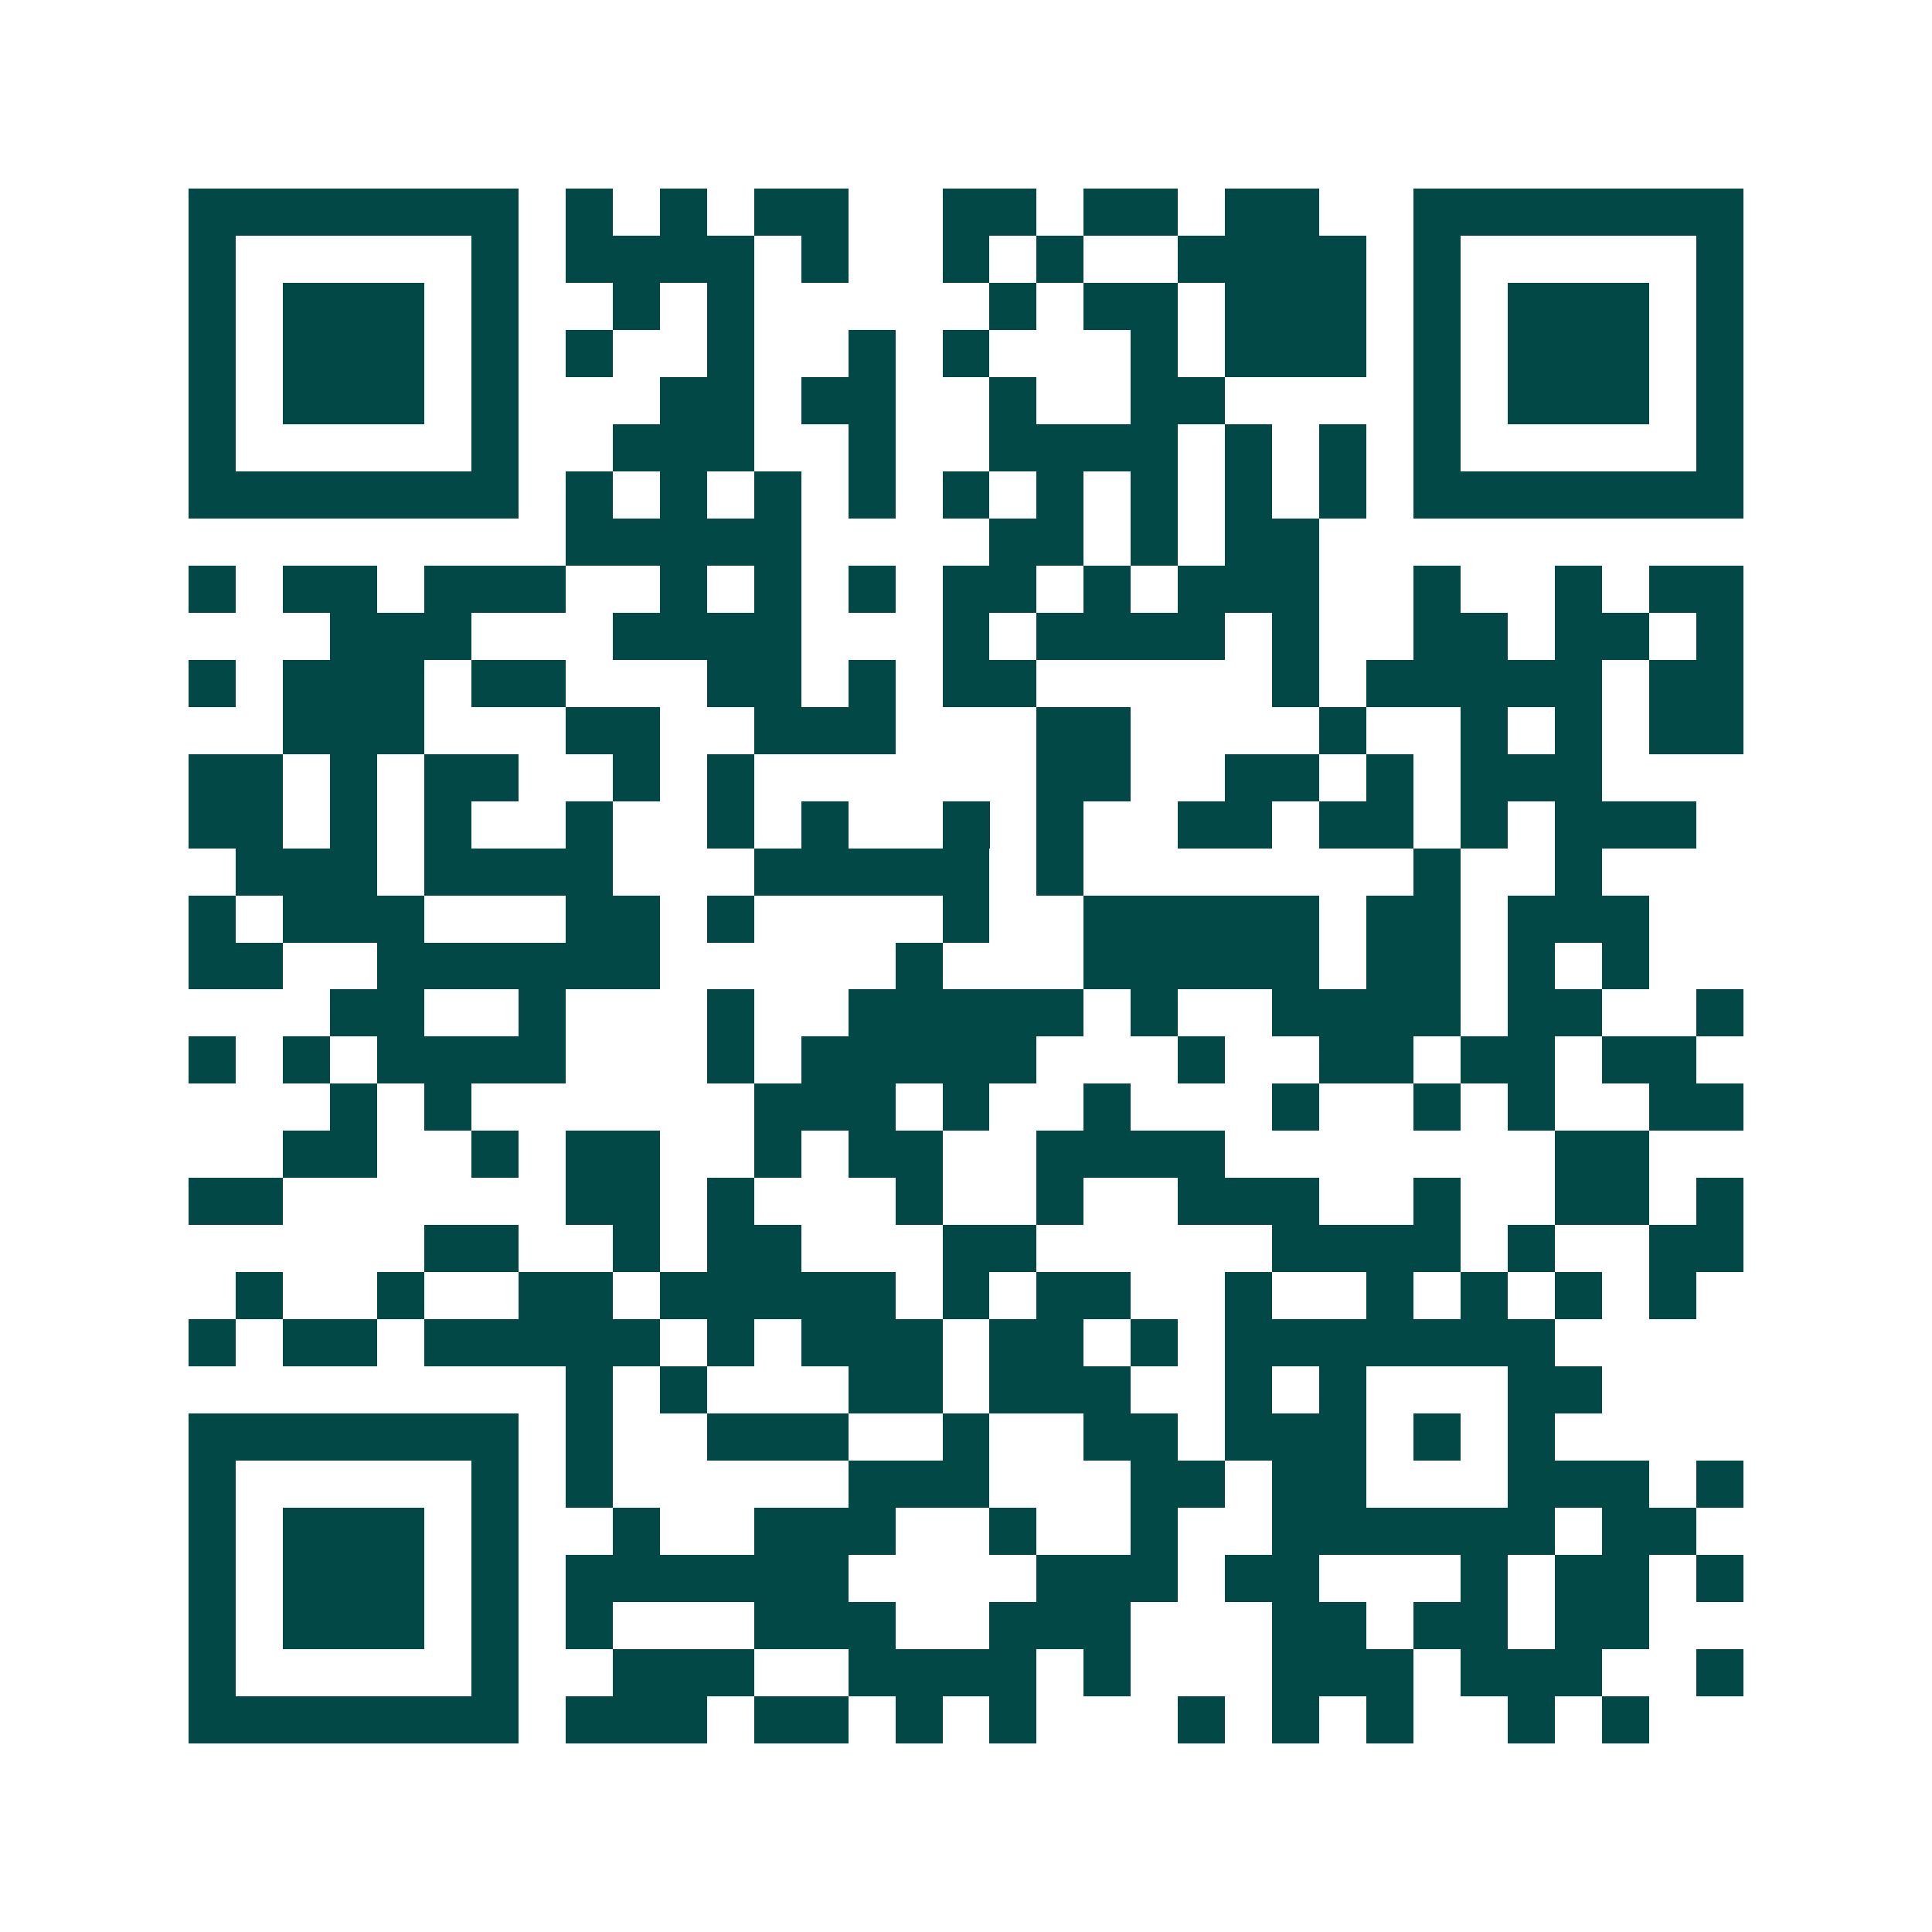 <svg xmlns="http://www.w3.org/2000/svg" width="200" height="200" viewBox="0 0 41 41" shape-rendering="crispEdges"><path fill="#ffffff" d="M0 0h41v41H0z"/><path stroke="#014847" d="M4 4.5h7m1 0h1m1 0h1m1 0h2m2 0h2m1 0h2m1 0h2m2 0h7M4 5.5h1m5 0h1m1 0h4m1 0h1m2 0h1m1 0h1m2 0h4m1 0h1m5 0h1M4 6.5h1m1 0h3m1 0h1m2 0h1m1 0h1m5 0h1m1 0h2m1 0h3m1 0h1m1 0h3m1 0h1M4 7.5h1m1 0h3m1 0h1m1 0h1m2 0h1m2 0h1m1 0h1m3 0h1m1 0h3m1 0h1m1 0h3m1 0h1M4 8.5h1m1 0h3m1 0h1m3 0h2m1 0h2m2 0h1m2 0h2m4 0h1m1 0h3m1 0h1M4 9.5h1m5 0h1m2 0h3m2 0h1m2 0h4m1 0h1m1 0h1m1 0h1m5 0h1M4 10.5h7m1 0h1m1 0h1m1 0h1m1 0h1m1 0h1m1 0h1m1 0h1m1 0h1m1 0h1m1 0h7M12 11.5h5m4 0h2m1 0h1m1 0h2M4 12.5h1m1 0h2m1 0h3m2 0h1m1 0h1m1 0h1m1 0h2m1 0h1m1 0h3m2 0h1m2 0h1m1 0h2M7 13.5h3m3 0h4m3 0h1m1 0h4m1 0h1m2 0h2m1 0h2m1 0h1M4 14.5h1m1 0h3m1 0h2m3 0h2m1 0h1m1 0h2m5 0h1m1 0h5m1 0h2M6 15.5h3m3 0h2m2 0h3m3 0h2m4 0h1m2 0h1m1 0h1m1 0h2M4 16.5h2m1 0h1m1 0h2m2 0h1m1 0h1m6 0h2m2 0h2m1 0h1m1 0h3M4 17.5h2m1 0h1m1 0h1m2 0h1m2 0h1m1 0h1m2 0h1m1 0h1m2 0h2m1 0h2m1 0h1m1 0h3M5 18.5h3m1 0h4m3 0h5m1 0h1m7 0h1m2 0h1M4 19.5h1m1 0h3m3 0h2m1 0h1m4 0h1m2 0h5m1 0h2m1 0h3M4 20.5h2m2 0h6m5 0h1m3 0h5m1 0h2m1 0h1m1 0h1M7 21.5h2m2 0h1m3 0h1m2 0h5m1 0h1m2 0h4m1 0h2m2 0h1M4 22.5h1m1 0h1m1 0h4m3 0h1m1 0h5m3 0h1m2 0h2m1 0h2m1 0h2M7 23.5h1m1 0h1m6 0h3m1 0h1m2 0h1m3 0h1m2 0h1m1 0h1m2 0h2M6 24.5h2m2 0h1m1 0h2m2 0h1m1 0h2m2 0h4m7 0h2M4 25.5h2m6 0h2m1 0h1m3 0h1m2 0h1m2 0h3m2 0h1m2 0h2m1 0h1M9 26.5h2m2 0h1m1 0h2m3 0h2m5 0h4m1 0h1m2 0h2M5 27.5h1m2 0h1m2 0h2m1 0h5m1 0h1m1 0h2m2 0h1m2 0h1m1 0h1m1 0h1m1 0h1M4 28.5h1m1 0h2m1 0h5m1 0h1m1 0h3m1 0h2m1 0h1m1 0h7M12 29.5h1m1 0h1m3 0h2m1 0h3m2 0h1m1 0h1m3 0h2M4 30.5h7m1 0h1m2 0h3m2 0h1m2 0h2m1 0h3m1 0h1m1 0h1M4 31.5h1m5 0h1m1 0h1m5 0h3m3 0h2m1 0h2m3 0h3m1 0h1M4 32.5h1m1 0h3m1 0h1m2 0h1m2 0h3m2 0h1m2 0h1m2 0h6m1 0h2M4 33.5h1m1 0h3m1 0h1m1 0h6m4 0h3m1 0h2m3 0h1m1 0h2m1 0h1M4 34.5h1m1 0h3m1 0h1m1 0h1m3 0h3m2 0h3m3 0h2m1 0h2m1 0h2M4 35.5h1m5 0h1m2 0h3m2 0h4m1 0h1m3 0h3m1 0h3m2 0h1M4 36.5h7m1 0h3m1 0h2m1 0h1m1 0h1m3 0h1m1 0h1m1 0h1m2 0h1m1 0h1"/></svg>
